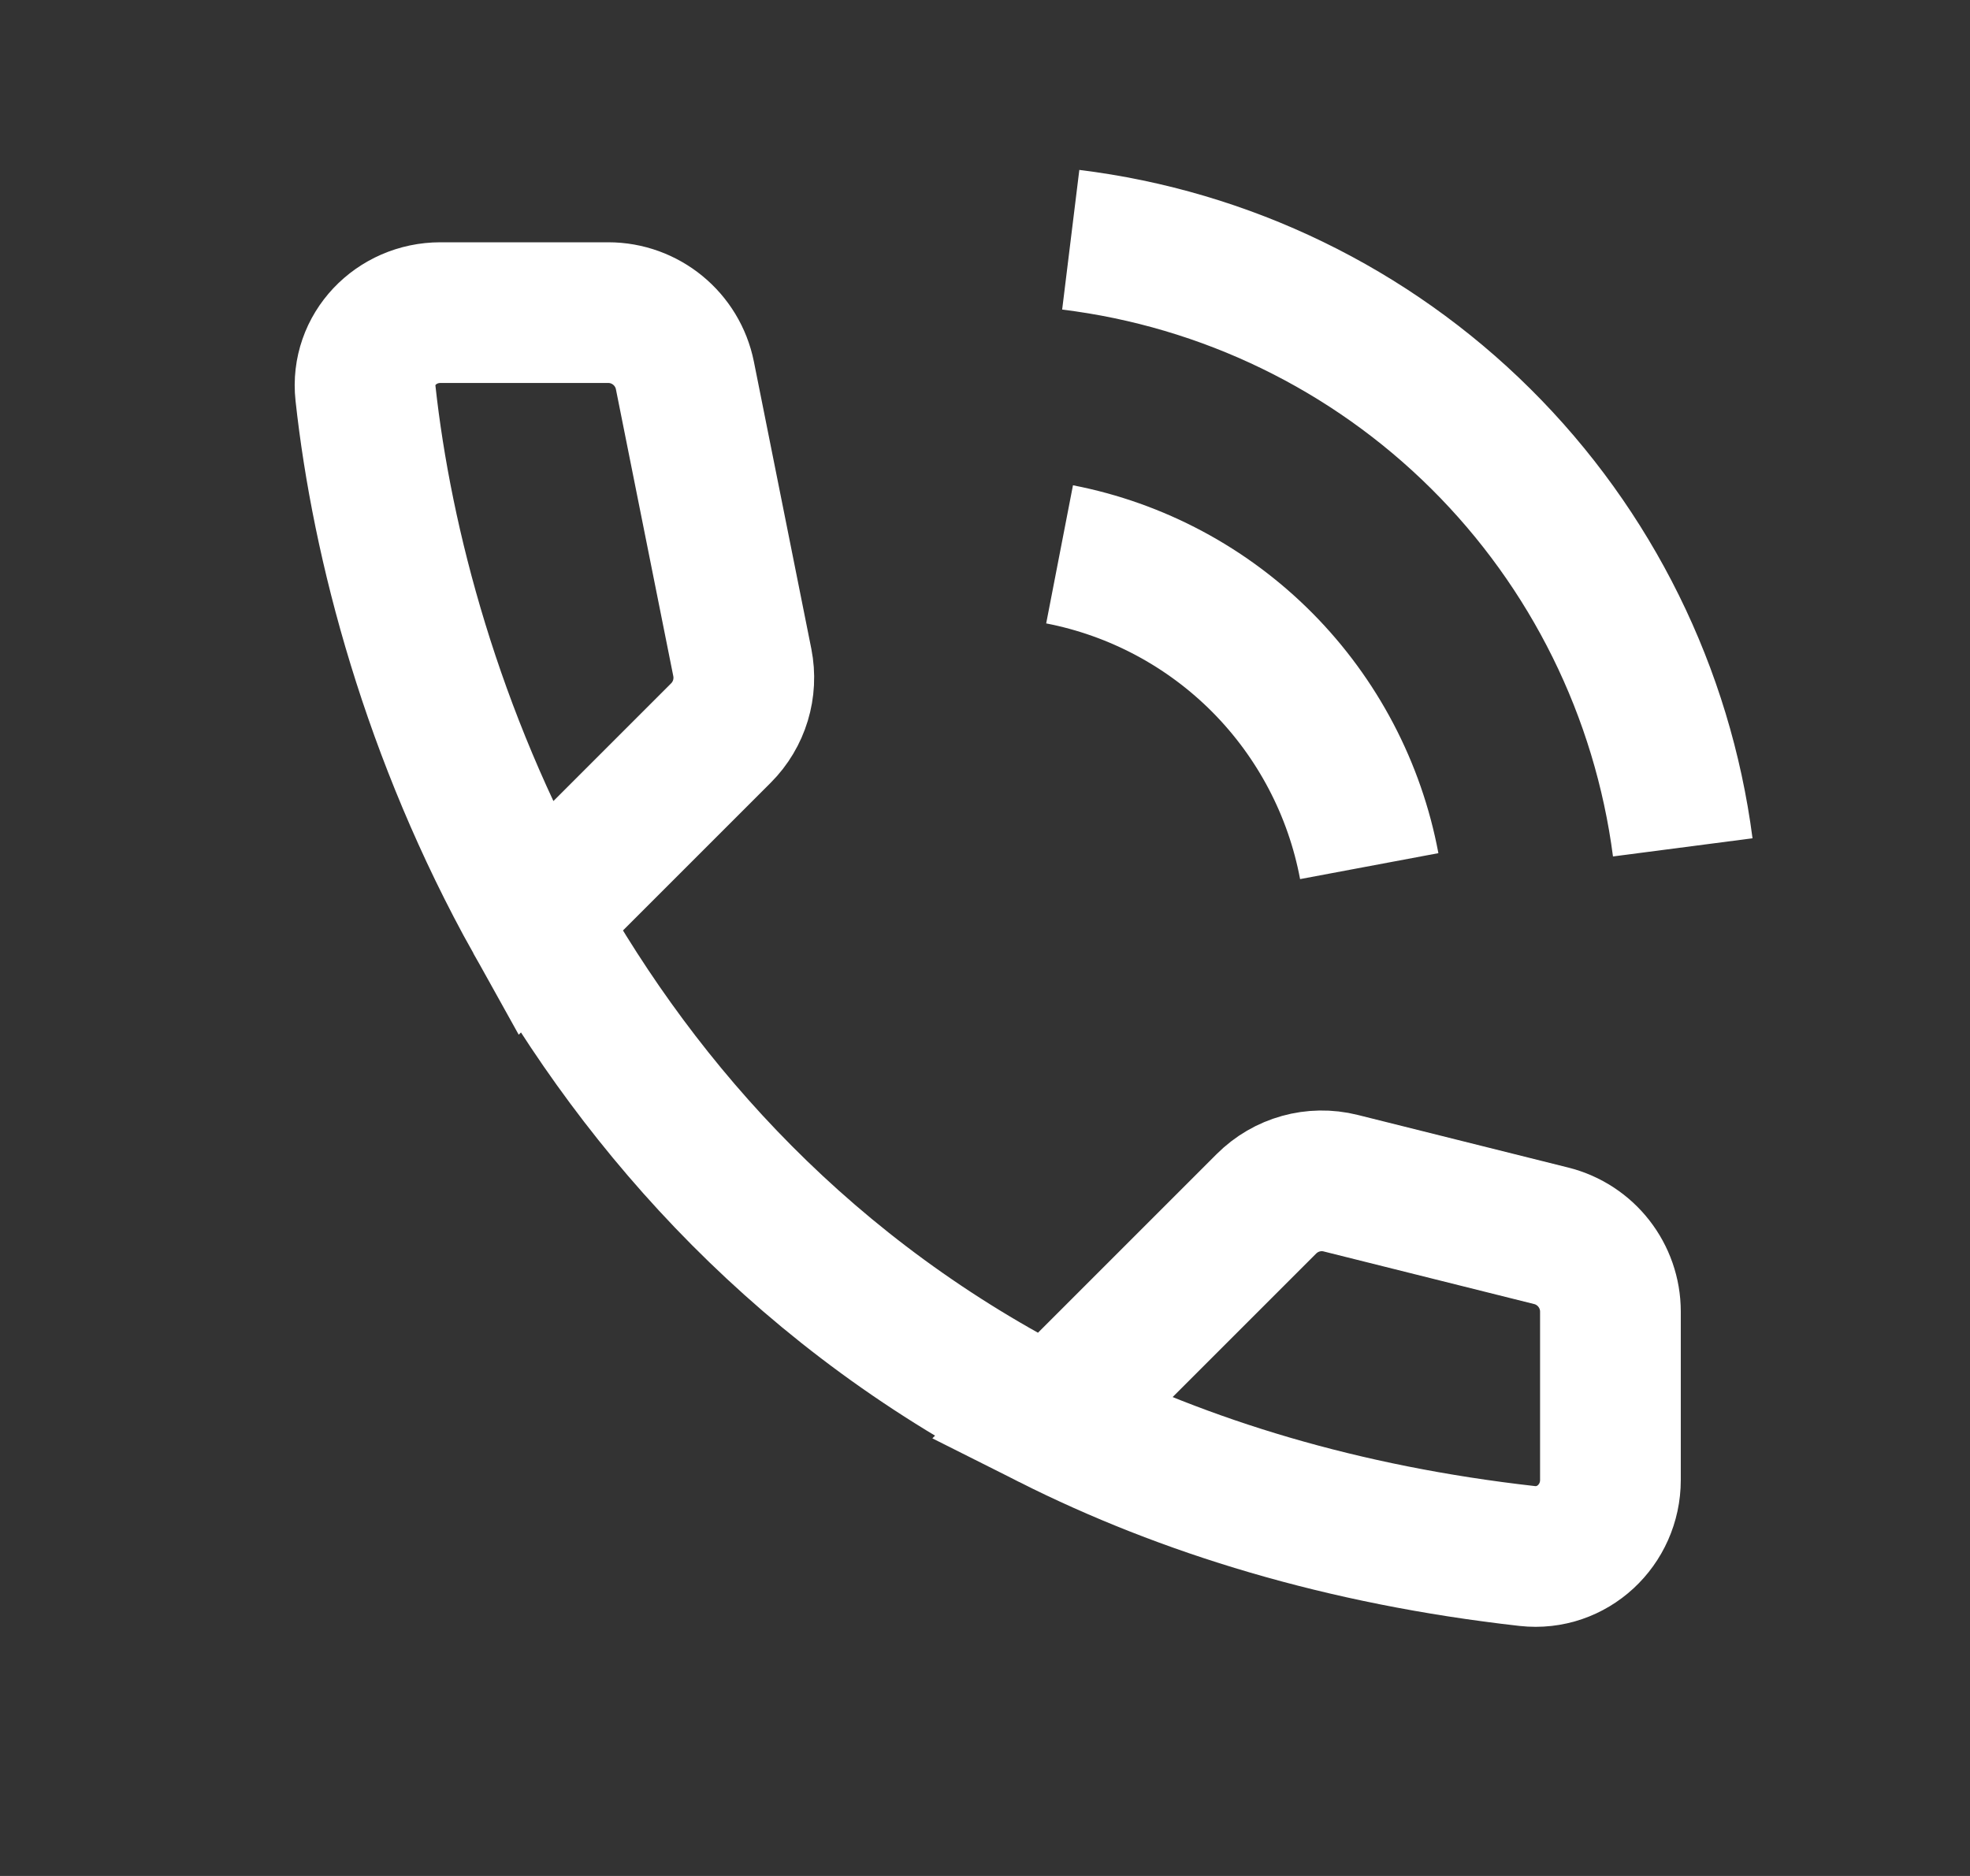 <svg width="21" height="20" viewBox="0 0 21 20" fill="none" xmlns="http://www.w3.org/2000/svg">
<rect x="0" y="0" width="21" height="20" fill="#333333" stroke="none"/>
<path vector-effect="non-scaling-stroke" d="M11.203 15.131C12.63 15.849 14.31 16.367 16.281 16.589C16.76 16.642 17.167 16.259 17.167 15.778V13.984C17.167 13.602 16.907 13.268 16.535 13.175L14.291 12.614C14.007 12.543 13.707 12.627 13.5 12.834L11.203 15.131ZM11.203 15.131C8.606 13.824 6.848 11.854 5.701 9.799M5.701 9.799C4.609 7.841 4.072 5.806 3.896 4.192C3.845 3.724 4.224 3.333 4.695 3.333H6.484C6.881 3.333 7.223 3.614 7.301 4.003L7.913 7.063C7.967 7.336 7.882 7.618 7.685 7.815L5.701 9.799ZM11.295 5.91C12.115 6.069 12.868 6.471 13.457 7.064C14.045 7.657 14.442 8.413 14.596 9.234M11.414 2.556C13.066 2.759 14.604 3.505 15.785 4.678C16.966 5.851 17.723 7.383 17.938 9.034" stroke="white" stroke-width="1.5"/>
</svg>
